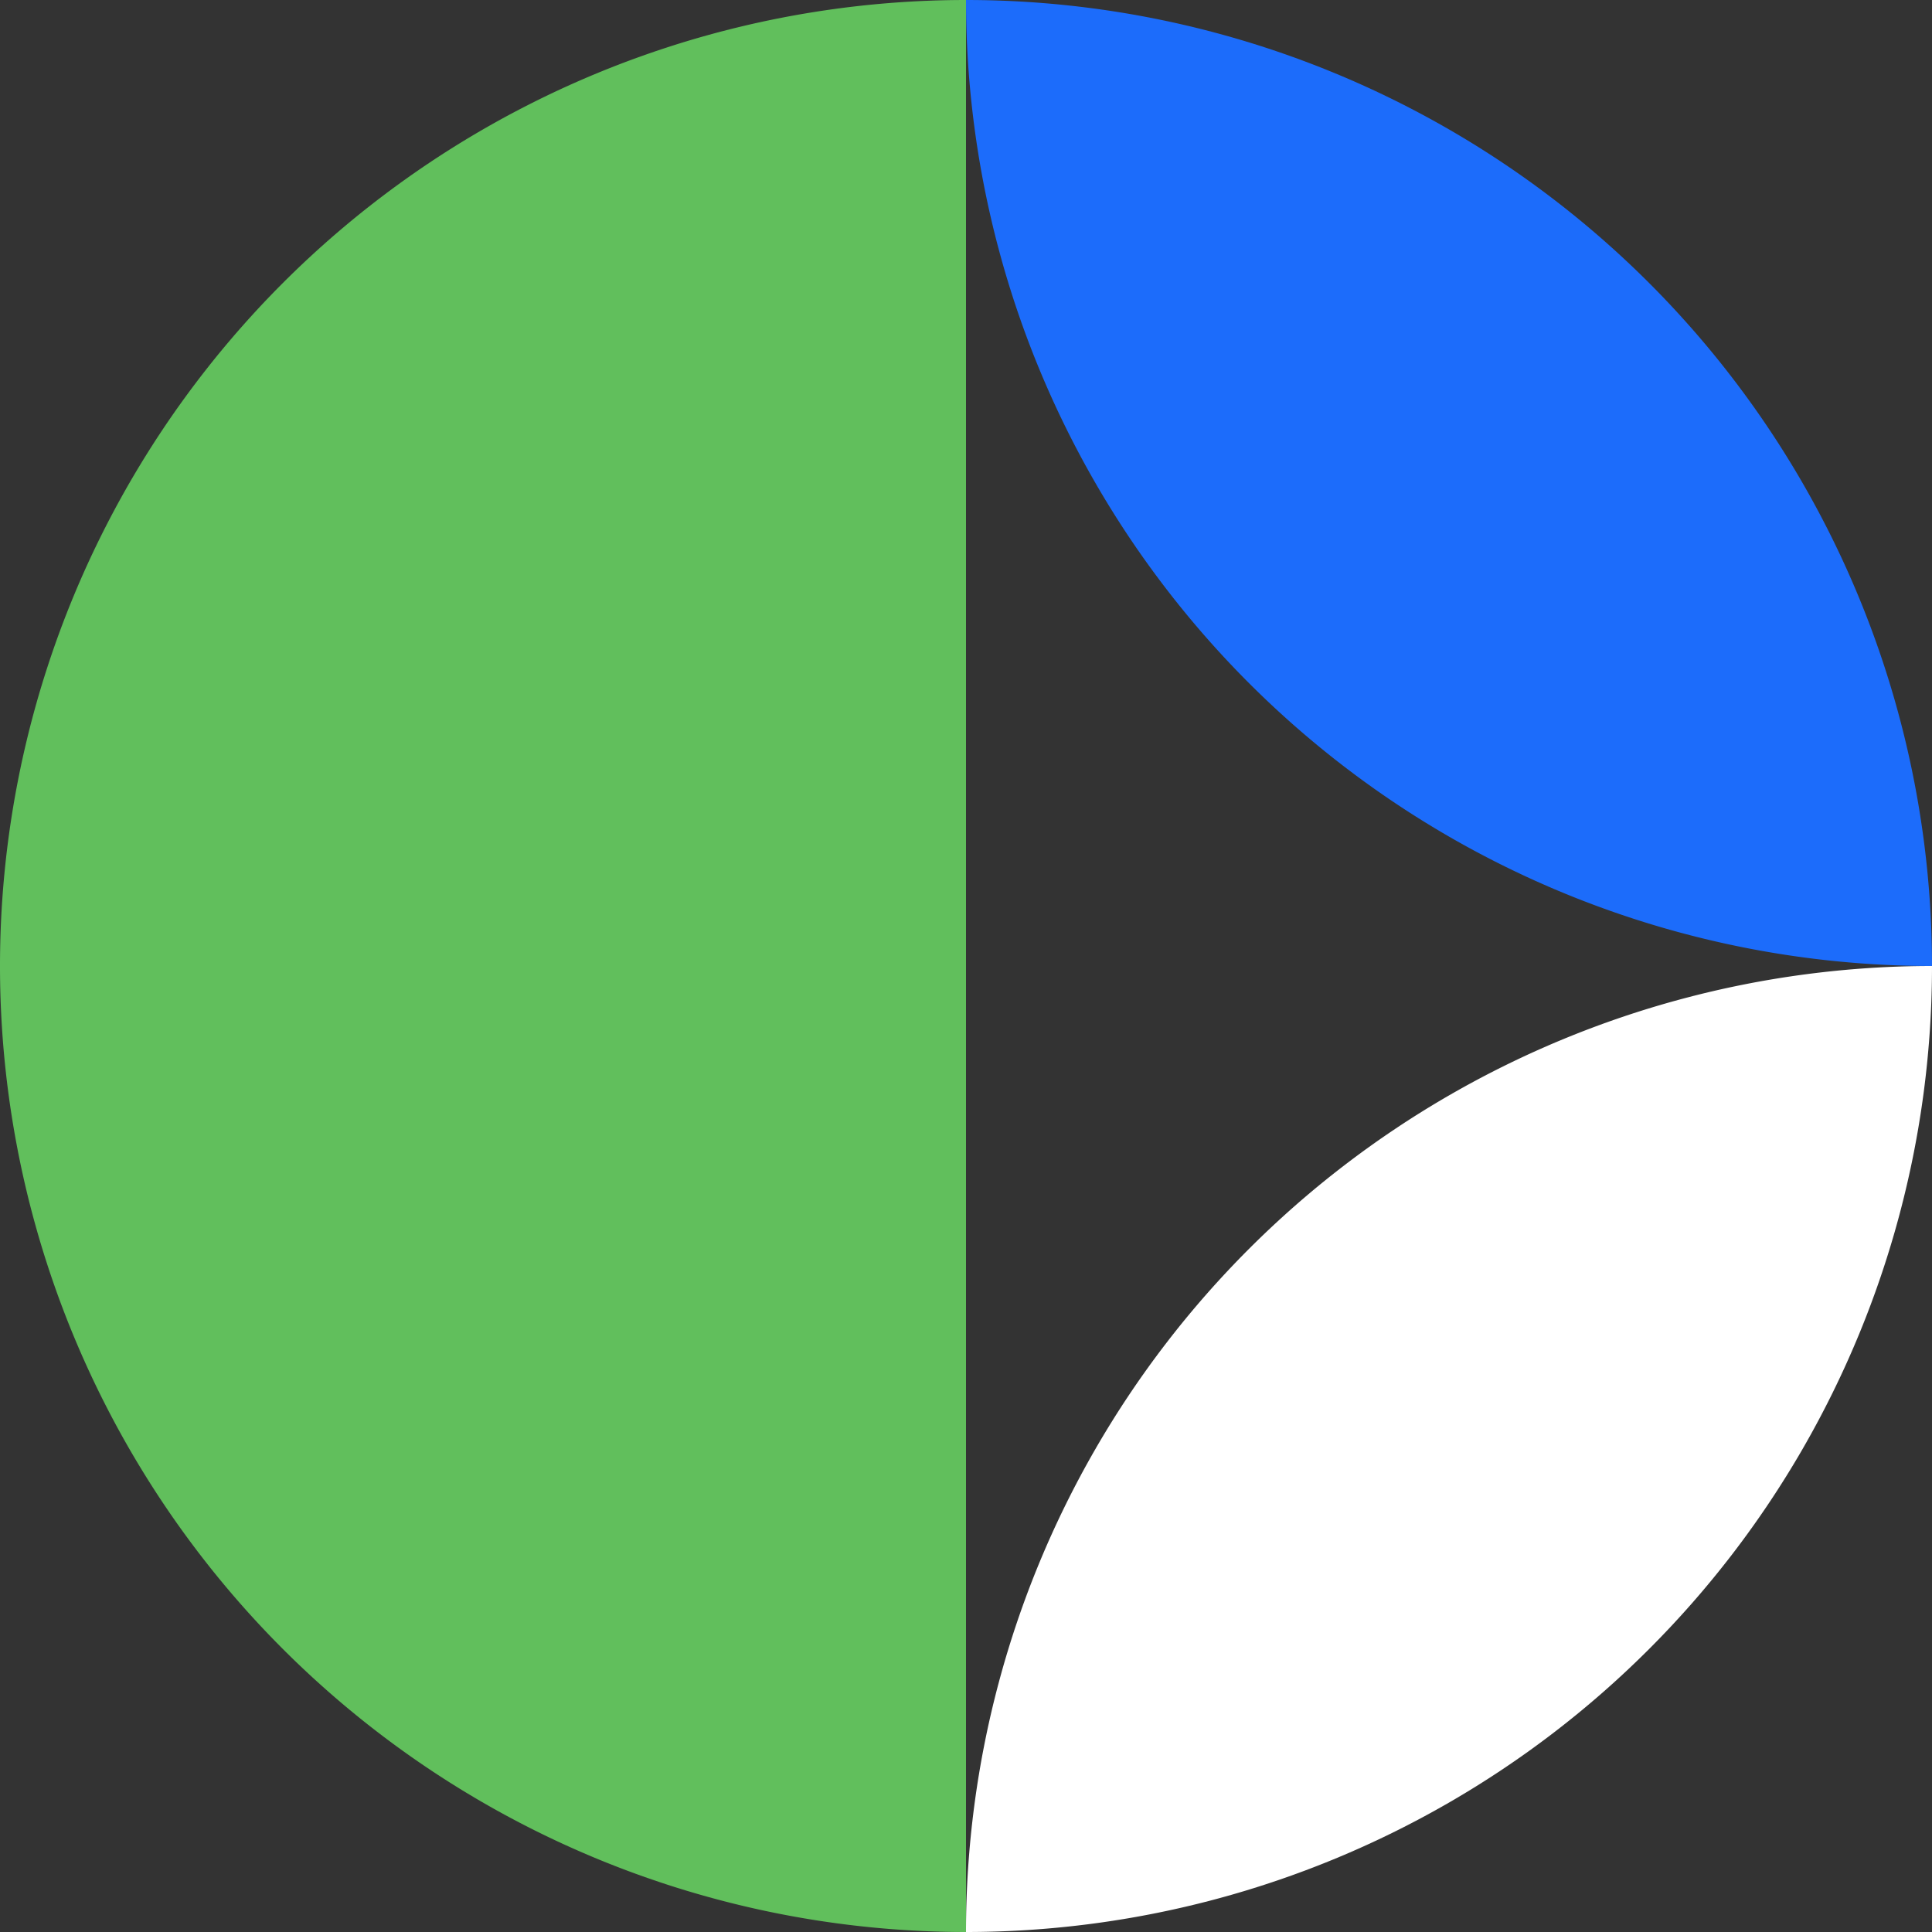<svg xmlns="http://www.w3.org/2000/svg" viewBox="0 0 307.2 307.2"><rect x="0" y="0" width="307.2" height="307.2" fill="#333333" stroke="none"/><defs><style>.cls-1{fill:#fff;}.cls-2{fill:#1c6cfb;}.cls-3{fill:#61bf5c;}</style></defs><g id="Layer_2" data-name="Layer 2"><g id="Layer_1-2" data-name="Layer 1"><path class="cls-1" d="M307.2,153.6A153.6,153.6,0,0,0,153.6,307.2h0A153.6,153.6,0,0,0,307.2,153.6Z"/><path class="cls-2" d="M307.2,153.6A153.6,153.6,0,0,1,153.6,0h0A153.6,153.6,0,0,1,307.2,153.6Z"/><path class="cls-3" d="M153.6,307.2A153.6,153.6,0,0,1,153.6,0Z"/></g></g></svg>
